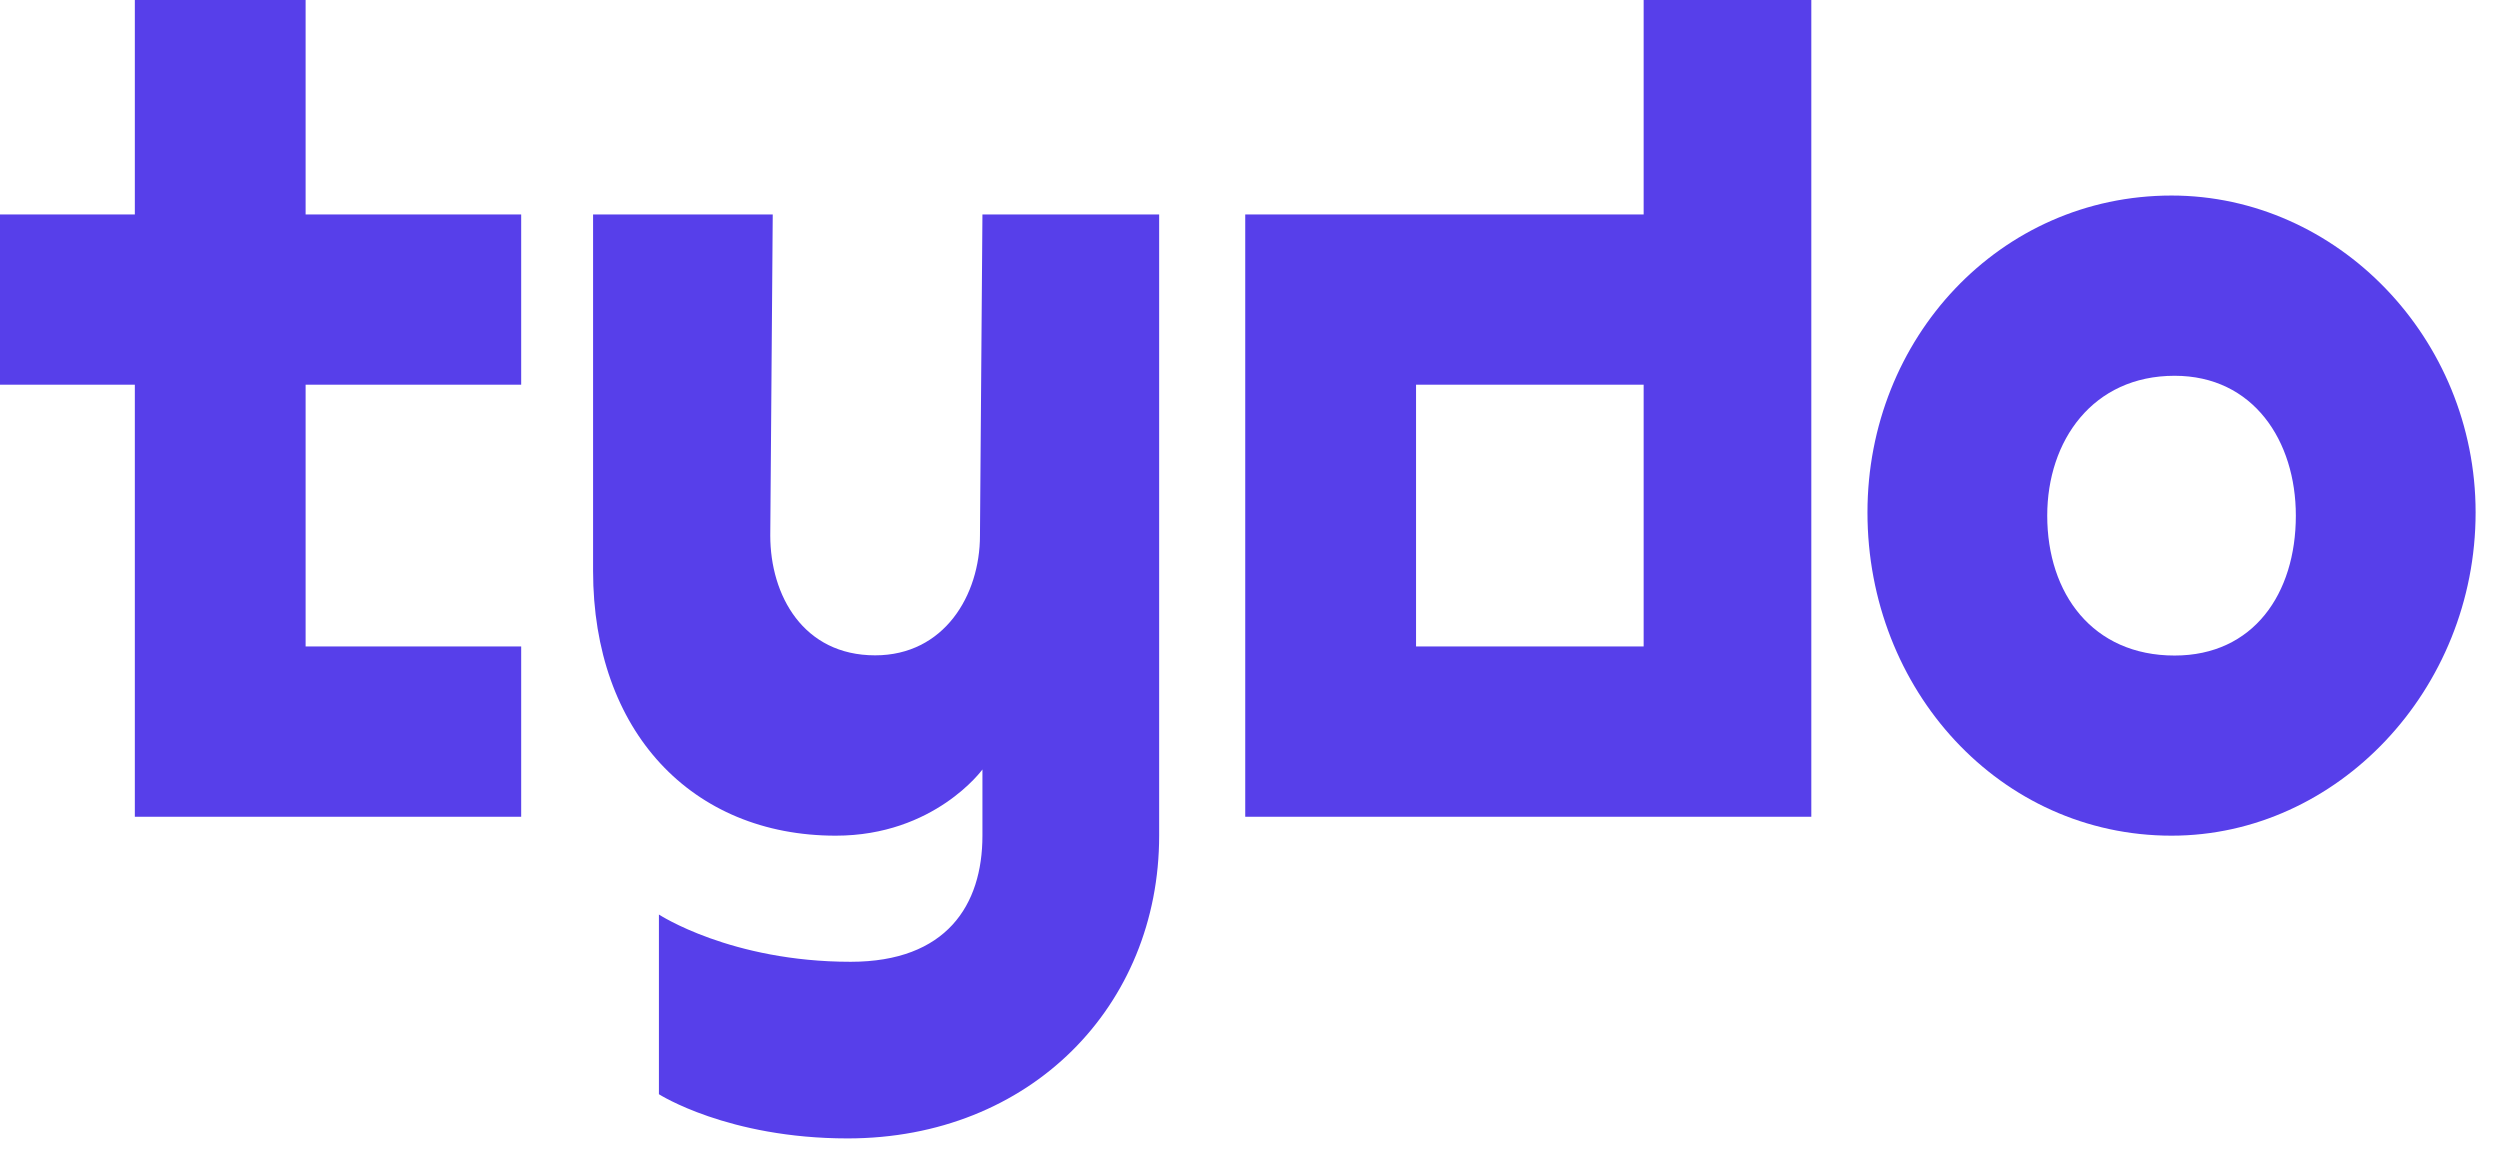 <svg width="74" height="34" viewBox="0 0 74 34" fill="none" xmlns="http://www.w3.org/2000/svg">
<g clip-path="url(#clip0_2280_3053)">
<path d="M34.311 6.348H29.08L29.007 15.852C29.007 17.625 27.943 19.398 25.904 19.398C23.777 19.398 22.8 17.625 22.8 15.852L22.873 6.348H17.555V16.896C17.555 21.655 20.481 24.736 24.737 24.736C27.663 24.736 29.08 22.776 29.08 22.776V24.736C29.08 26.791 28.016 28.469 25.179 28.469C21.633 28.469 19.504 27.07 19.504 27.07V32.389C19.504 32.389 21.543 33.697 25.089 33.697C30.497 33.697 34.311 29.777 34.311 24.736V6.348Z" fill="#573FEA"/>
<path d="M9.046 11.387H15.427V6.348H9.046V0H3.991V6.348H0V11.387H3.991V24.176H15.427V19.135H9.046V11.387Z" fill="#573FEA"/>
<path d="M48.652 0V6.348H36.859V24.176H53.615V0H48.652ZM48.652 19.135H41.915V11.387H48.652V19.135Z" fill="#573FEA"/>
<path d="M64.278 5.788C59.198 5.788 55.277 10.01 55.277 15.169C55.277 20.422 59.198 24.736 64.278 24.736C69.177 24.736 73.278 20.422 73.278 15.169C73.278 10.008 69.18 5.788 64.278 5.788ZM64.368 19.404C61.944 19.404 60.598 17.574 60.598 15.263C60.598 13.047 61.944 11.123 64.368 11.123C66.701 11.123 67.957 13.05 67.957 15.263C67.957 17.574 66.701 19.404 64.368 19.404Z" fill="#573FEA"/>
</g>
<defs>
<clipPath id="clip0_2280_3053">
<rect width="73.278" height="33.697" fill="white"/>
</clipPath>
</defs>
</svg>
